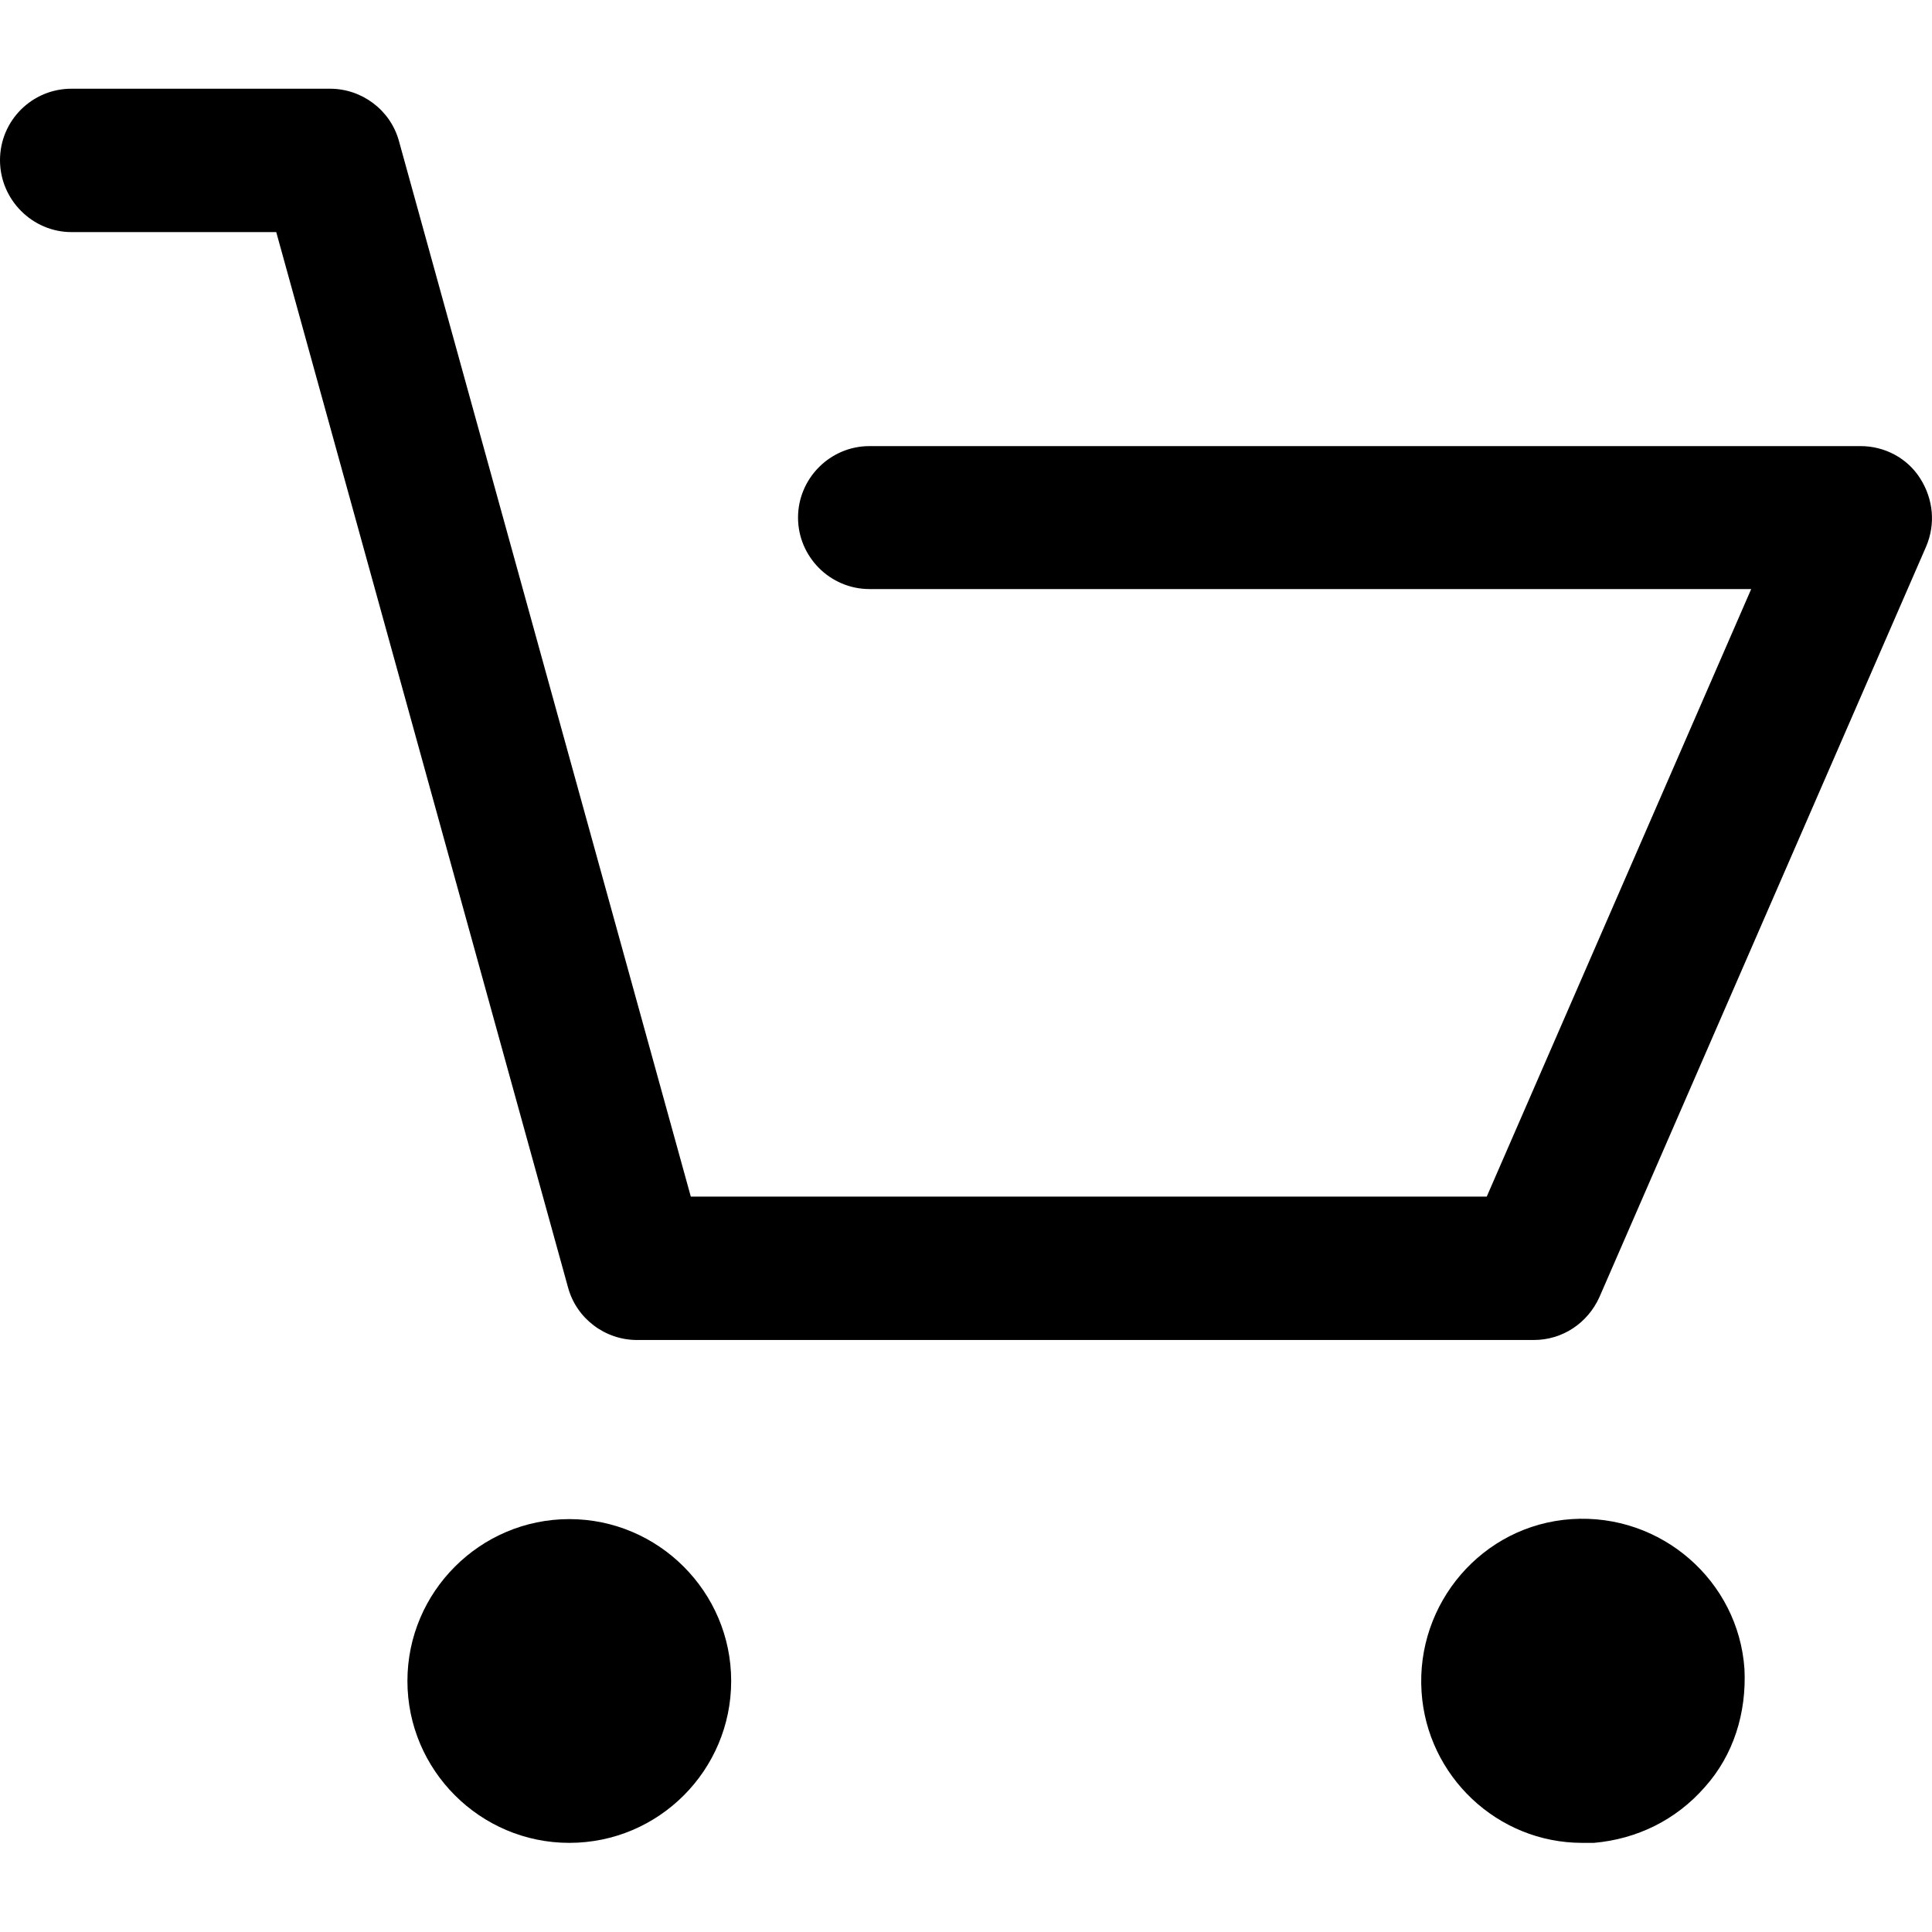 <?xml version="1.0" encoding="utf-8"?>
<!-- Generator: Adobe Illustrator 21.0.2, SVG Export Plug-In . SVG Version: 6.00 Build 0)  -->
<!DOCTYPE svg PUBLIC "-//W3C//DTD SVG 1.1//EN" "http://www.w3.org/Graphics/SVG/1.1/DTD/svg11.dtd">
<svg version="1.1" id="Capa_1" xmlns="http://www.w3.org/2000/svg" xmlns:xlink="http://www.w3.org/1999/xlink" x="0px" y="0px"
	 viewBox="0 0 459.5 459.5" style="enable-background:new 0 0 459.5 459.5;" xml:space="preserve">
<g>
	<g>
		<path d="M17,55.2h48.7l69.4,251c2,7.4,8.8,12.5,16.4,12.5h213.3c6.8,0,12.8-4,15.6-10.2L458.1,130c2.3-5.4,1.7-11.3-1.4-16.2
			s-8.5-7.7-14.2-7.7H206.8c-9.4,0-17,7.7-17,17s7.6,17,17,17h209.7l-62.9,144.5H164.3l-69.4-251c-2-7.4-8.8-12.5-16.4-12.5H17
			c-9.4,0-17,7.6-17,17S7.7,55.2,17,55.2z"/>
		<path d="M135.4,438.3c21.3,0,38.5-17.3,38.5-38.5s-17.3-38.5-38.5-38.5s-38.5,17.3-38.5,38.5S114.2,438.3,135.4,438.3z"/>
		<path d="M376.3,438.3c0.9,0,2,0,2.8,0c10.2-0.9,19.5-5.4,26.4-13.3c6.8-7.6,9.9-17.6,9.4-28c-1.4-21-19.8-37.1-41.1-35.7
			s-37.1,20.1-35.7,41.1C339.4,422.4,356.1,438.3,376.3,438.3z"/>
	</g>
</g>
</svg>
